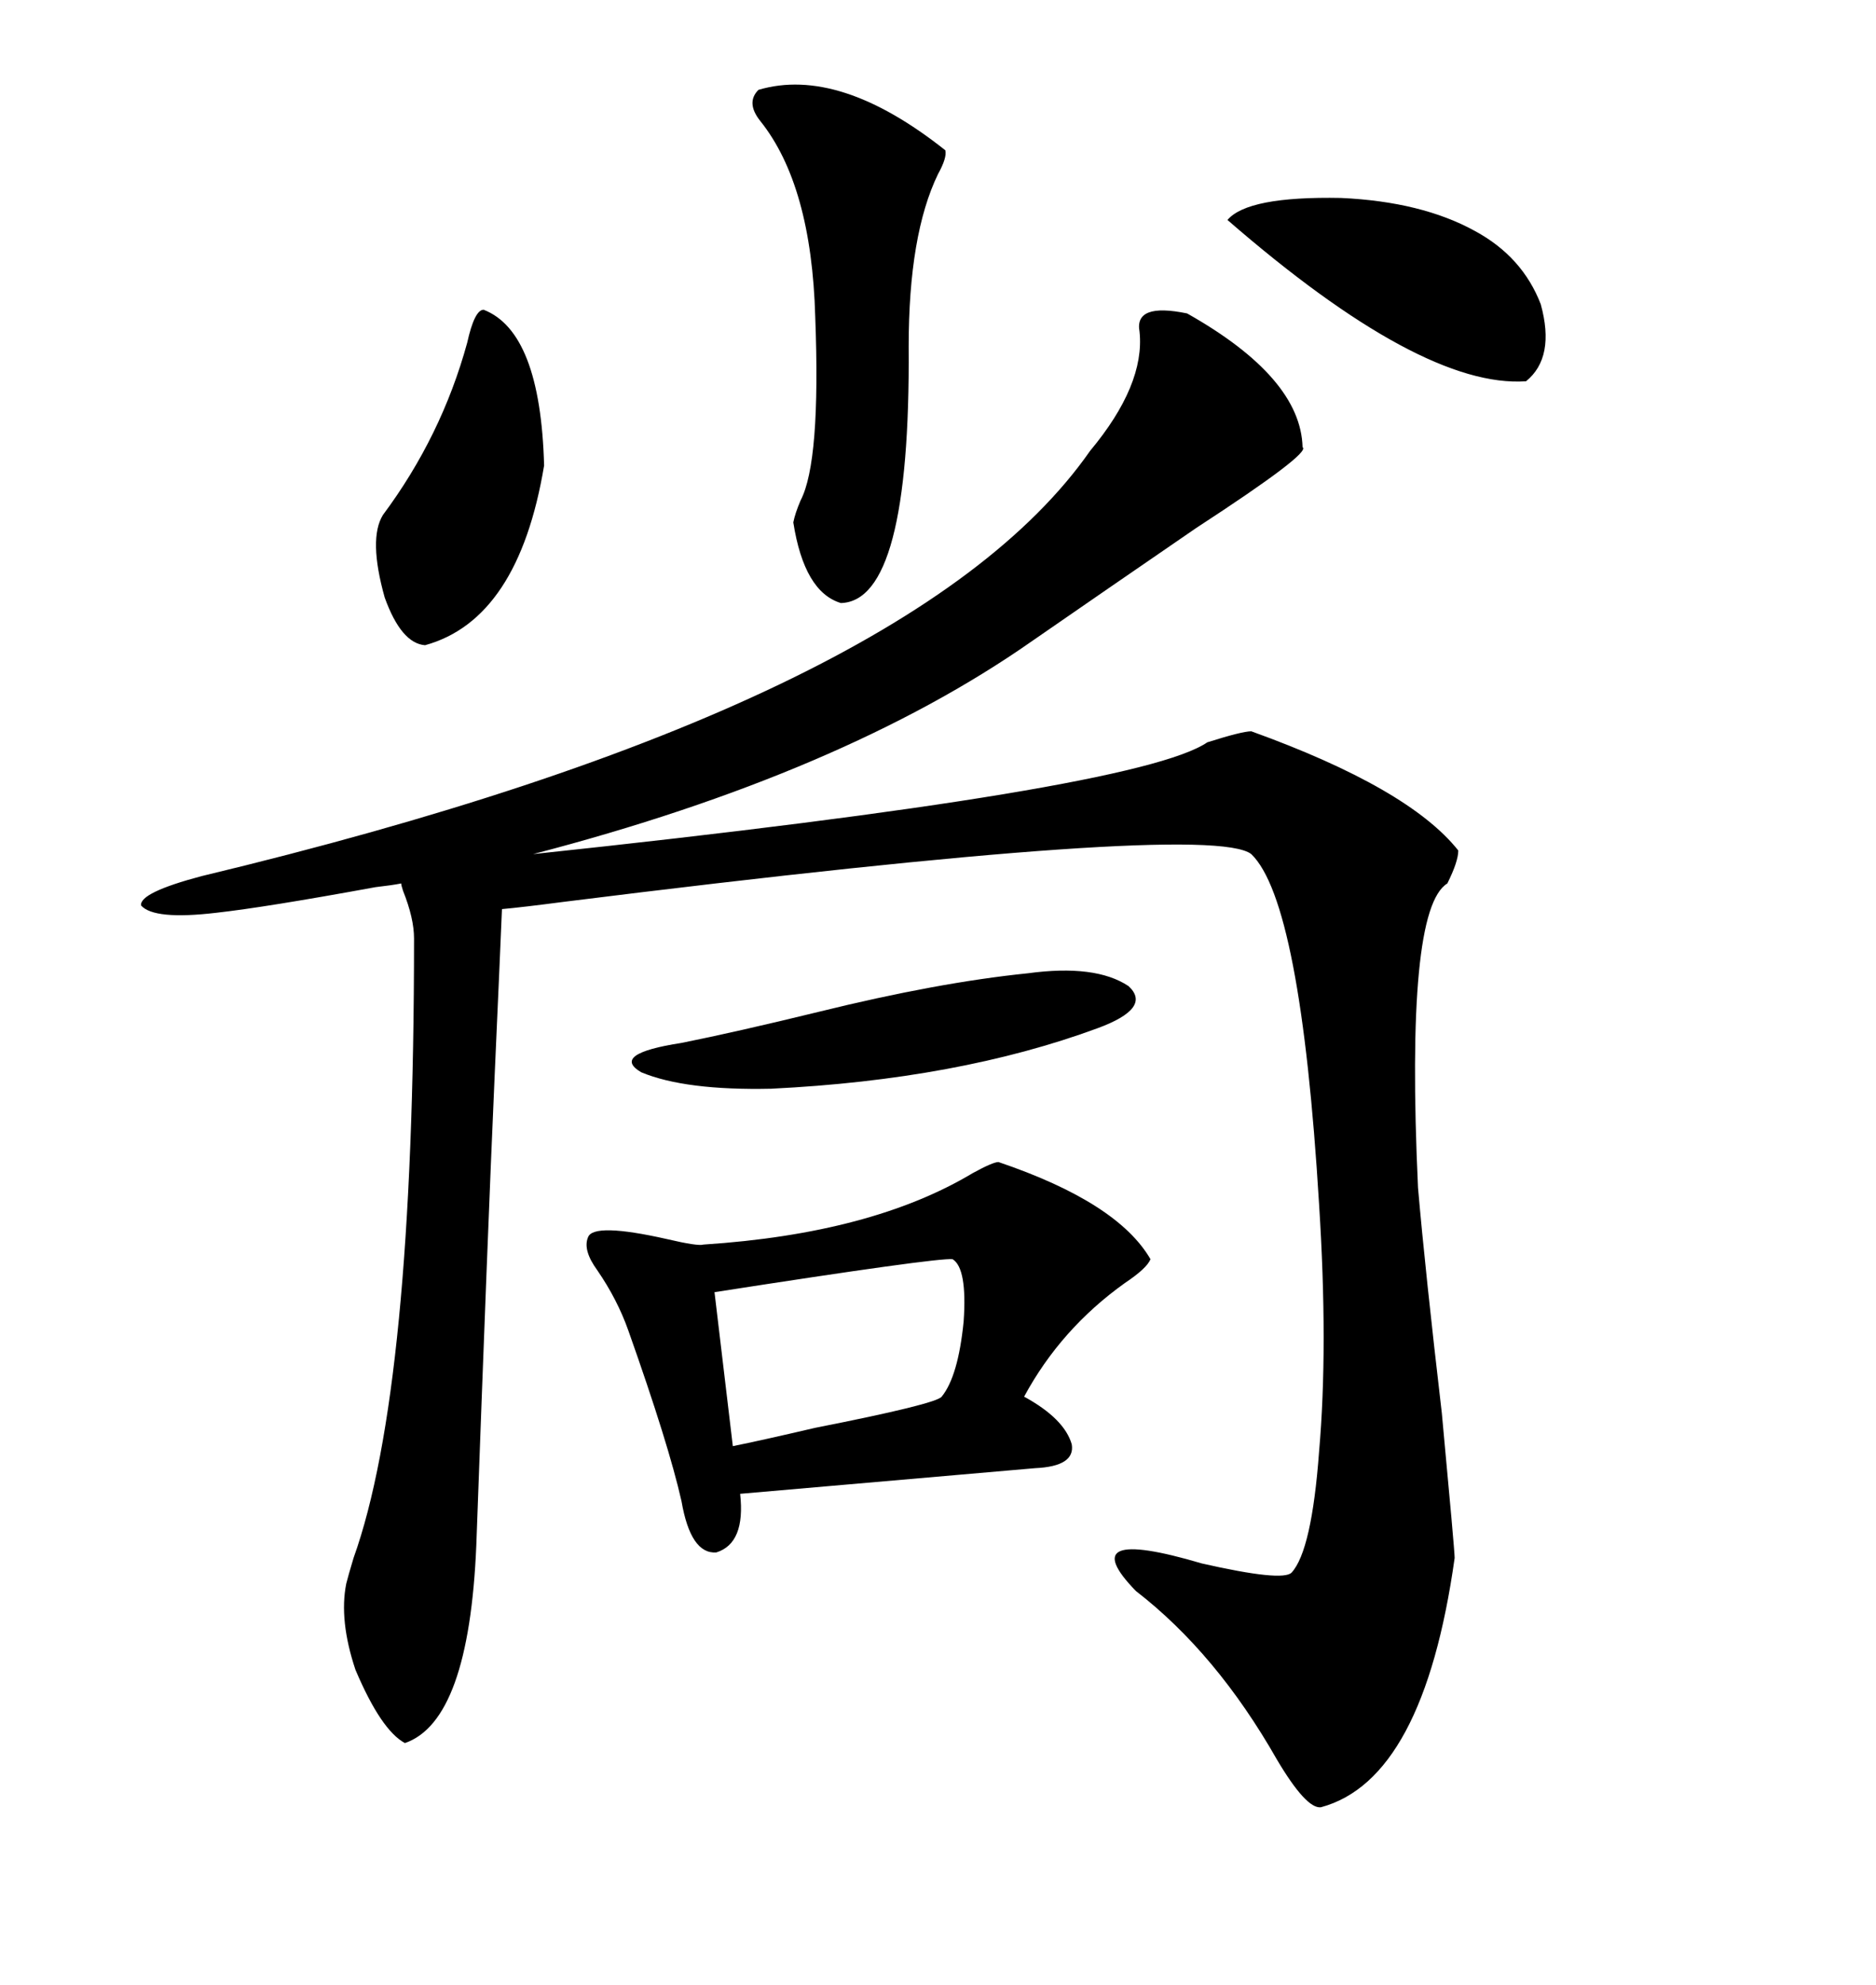 <svg xmlns="http://www.w3.org/2000/svg" xmlns:xlink="http://www.w3.org/1999/xlink" width="300" height="317.285"><path d="M200.10 116.89L200.10 116.89Q225.29 125.98 233.20 135.94L233.20 135.94Q233.20 137.70 231.45 141.21L231.45 141.21Q224.71 145.31 226.76 189.84L226.76 189.84Q227.93 203.32 230.57 225.88L230.57 225.88Q232.62 247.85 232.62 249.02L232.62 249.02Q227.64 284.47 211.23 288.87L211.23 288.87Q208.89 289.16 204.20 281.25L204.20 281.25Q194.53 264.26 181.64 254.30L181.64 254.30Q171.39 243.75 192.19 249.90L192.19 249.90Q205.08 252.83 206.54 251.37L206.54 251.37Q209.77 247.85 210.94 232.03L210.94 232.03Q212.40 215.33 210.94 192.48L210.94 192.48Q208.01 144.14 200.10 136.52L200.10 136.52Q193.36 131.25 90.23 144.14L90.23 144.14Q83.50 145.02 80.27 145.31L80.27 145.31Q79.98 152.34 79.10 171.97L79.10 171.97Q77.93 198.34 76.17 246.97L76.17 246.97Q75 275.10 64.75 278.61L64.75 278.61Q60.94 276.56 56.84 266.89L56.84 266.89Q54.20 258.98 55.37 253.13L55.37 253.13Q55.66 251.95 56.54 249.02L56.54 249.02Q66.21 222.07 66.21 150L66.21 150Q66.21 146.78 64.45 142.38L64.45 142.38Q64.16 141.50 64.16 141.21L64.16 141.21Q62.70 141.50 60.06 141.80L60.06 141.80Q42.48 145.02 34.57 145.90L34.57 145.90Q24.61 147.07 22.56 144.73L22.56 144.73Q22.27 142.68 32.23 140.04L32.23 140.04Q145.90 112.79 174.32 72.07L174.32 72.07Q183.11 61.52 182.23 53.03L182.23 53.03Q181.35 48.34 189.84 50.10L189.84 50.10Q208.01 60.35 208.30 71.48L208.30 71.48Q209.77 72.36 191.31 84.38L191.31 84.38Q176.37 94.63 164.94 102.54L164.94 102.54Q134.77 123.63 85.25 136.52L85.25 136.52Q181.93 126.27 193.07 118.65L193.07 118.65Q198.63 116.89 200.10 116.89ZM159.67 185.74L159.67 185.74Q178.71 192.19 183.98 201.27L183.98 201.27Q183.40 202.73 179.88 205.08L179.88 205.08Q169.63 212.40 163.77 223.24L163.77 223.24Q170.21 226.76 171.39 230.86L171.39 230.86Q171.97 234.38 165.53 234.67L165.53 234.67L118.36 238.77Q119.24 246.68 114.55 248.14L114.55 248.14Q110.45 248.44 108.98 239.94L108.98 239.94Q106.93 230.86 100.49 212.70L100.49 212.70Q98.73 207.71 95.51 203.03L95.51 203.03Q93.16 199.80 94.04 197.75L94.04 197.75Q94.92 195.41 106.64 198.05L106.64 198.05Q111.62 199.22 112.50 198.93L112.50 198.93Q139.45 197.17 155.57 187.50L155.57 187.50Q158.79 185.74 159.67 185.74ZM121.29 14.36L121.29 14.36Q134.18 10.55 151.17 24.02L151.17 24.02Q151.46 25.20 150 27.83L150 27.83Q145.31 37.50 145.31 55.37L145.31 55.37Q145.61 96.09 134.47 96.39L134.47 96.39Q128.61 94.63 126.86 83.50L126.86 83.50Q127.15 82.03 128.03 79.98L128.03 79.98Q131.25 73.83 130.37 50.68L130.37 50.68Q129.79 29.59 121.58 19.34L121.58 19.34Q119.24 16.41 121.29 14.36ZM152.34 201.27L152.34 201.27Q150 200.98 114.26 206.54L114.26 206.54L117.19 231.15Q121.58 230.27 130.37 228.22L130.37 228.22Q149.71 224.41 150.59 223.24L150.59 223.24Q153.22 220.02 154.10 211.23L154.10 211.23Q154.69 202.73 152.34 201.27ZM235.84 36.91L235.84 36.91Q243.46 41.02 246.39 48.63L246.39 48.63Q248.73 57.13 244.04 60.94L244.04 60.94Q227.34 62.11 196.29 35.16L196.29 35.16Q199.51 31.35 214.45 31.64L214.45 31.64Q227.34 32.23 235.84 36.91ZM87.01 74.41L87.01 74.41Q82.91 99.02 67.97 103.13L67.97 103.13Q64.16 102.83 61.52 95.51L61.52 95.51Q58.89 86.13 61.23 82.32L61.23 82.32Q70.61 69.73 74.71 54.79L74.71 54.79Q75.88 49.51 77.34 49.51L77.34 49.51Q86.43 53.03 87.01 74.41ZM164.36 155.57L164.36 155.57Q175.20 154.10 180.47 157.62L180.47 157.62Q184.28 161.13 175.49 164.36L175.49 164.36Q153.22 172.56 123.34 174.02L123.34 174.02Q109.57 174.32 102.54 171.39L102.54 171.39Q97.56 168.46 108.98 166.70L108.98 166.70Q117.77 164.94 130.96 161.72L130.96 161.72Q150 157.03 164.36 155.57Z"/></svg>